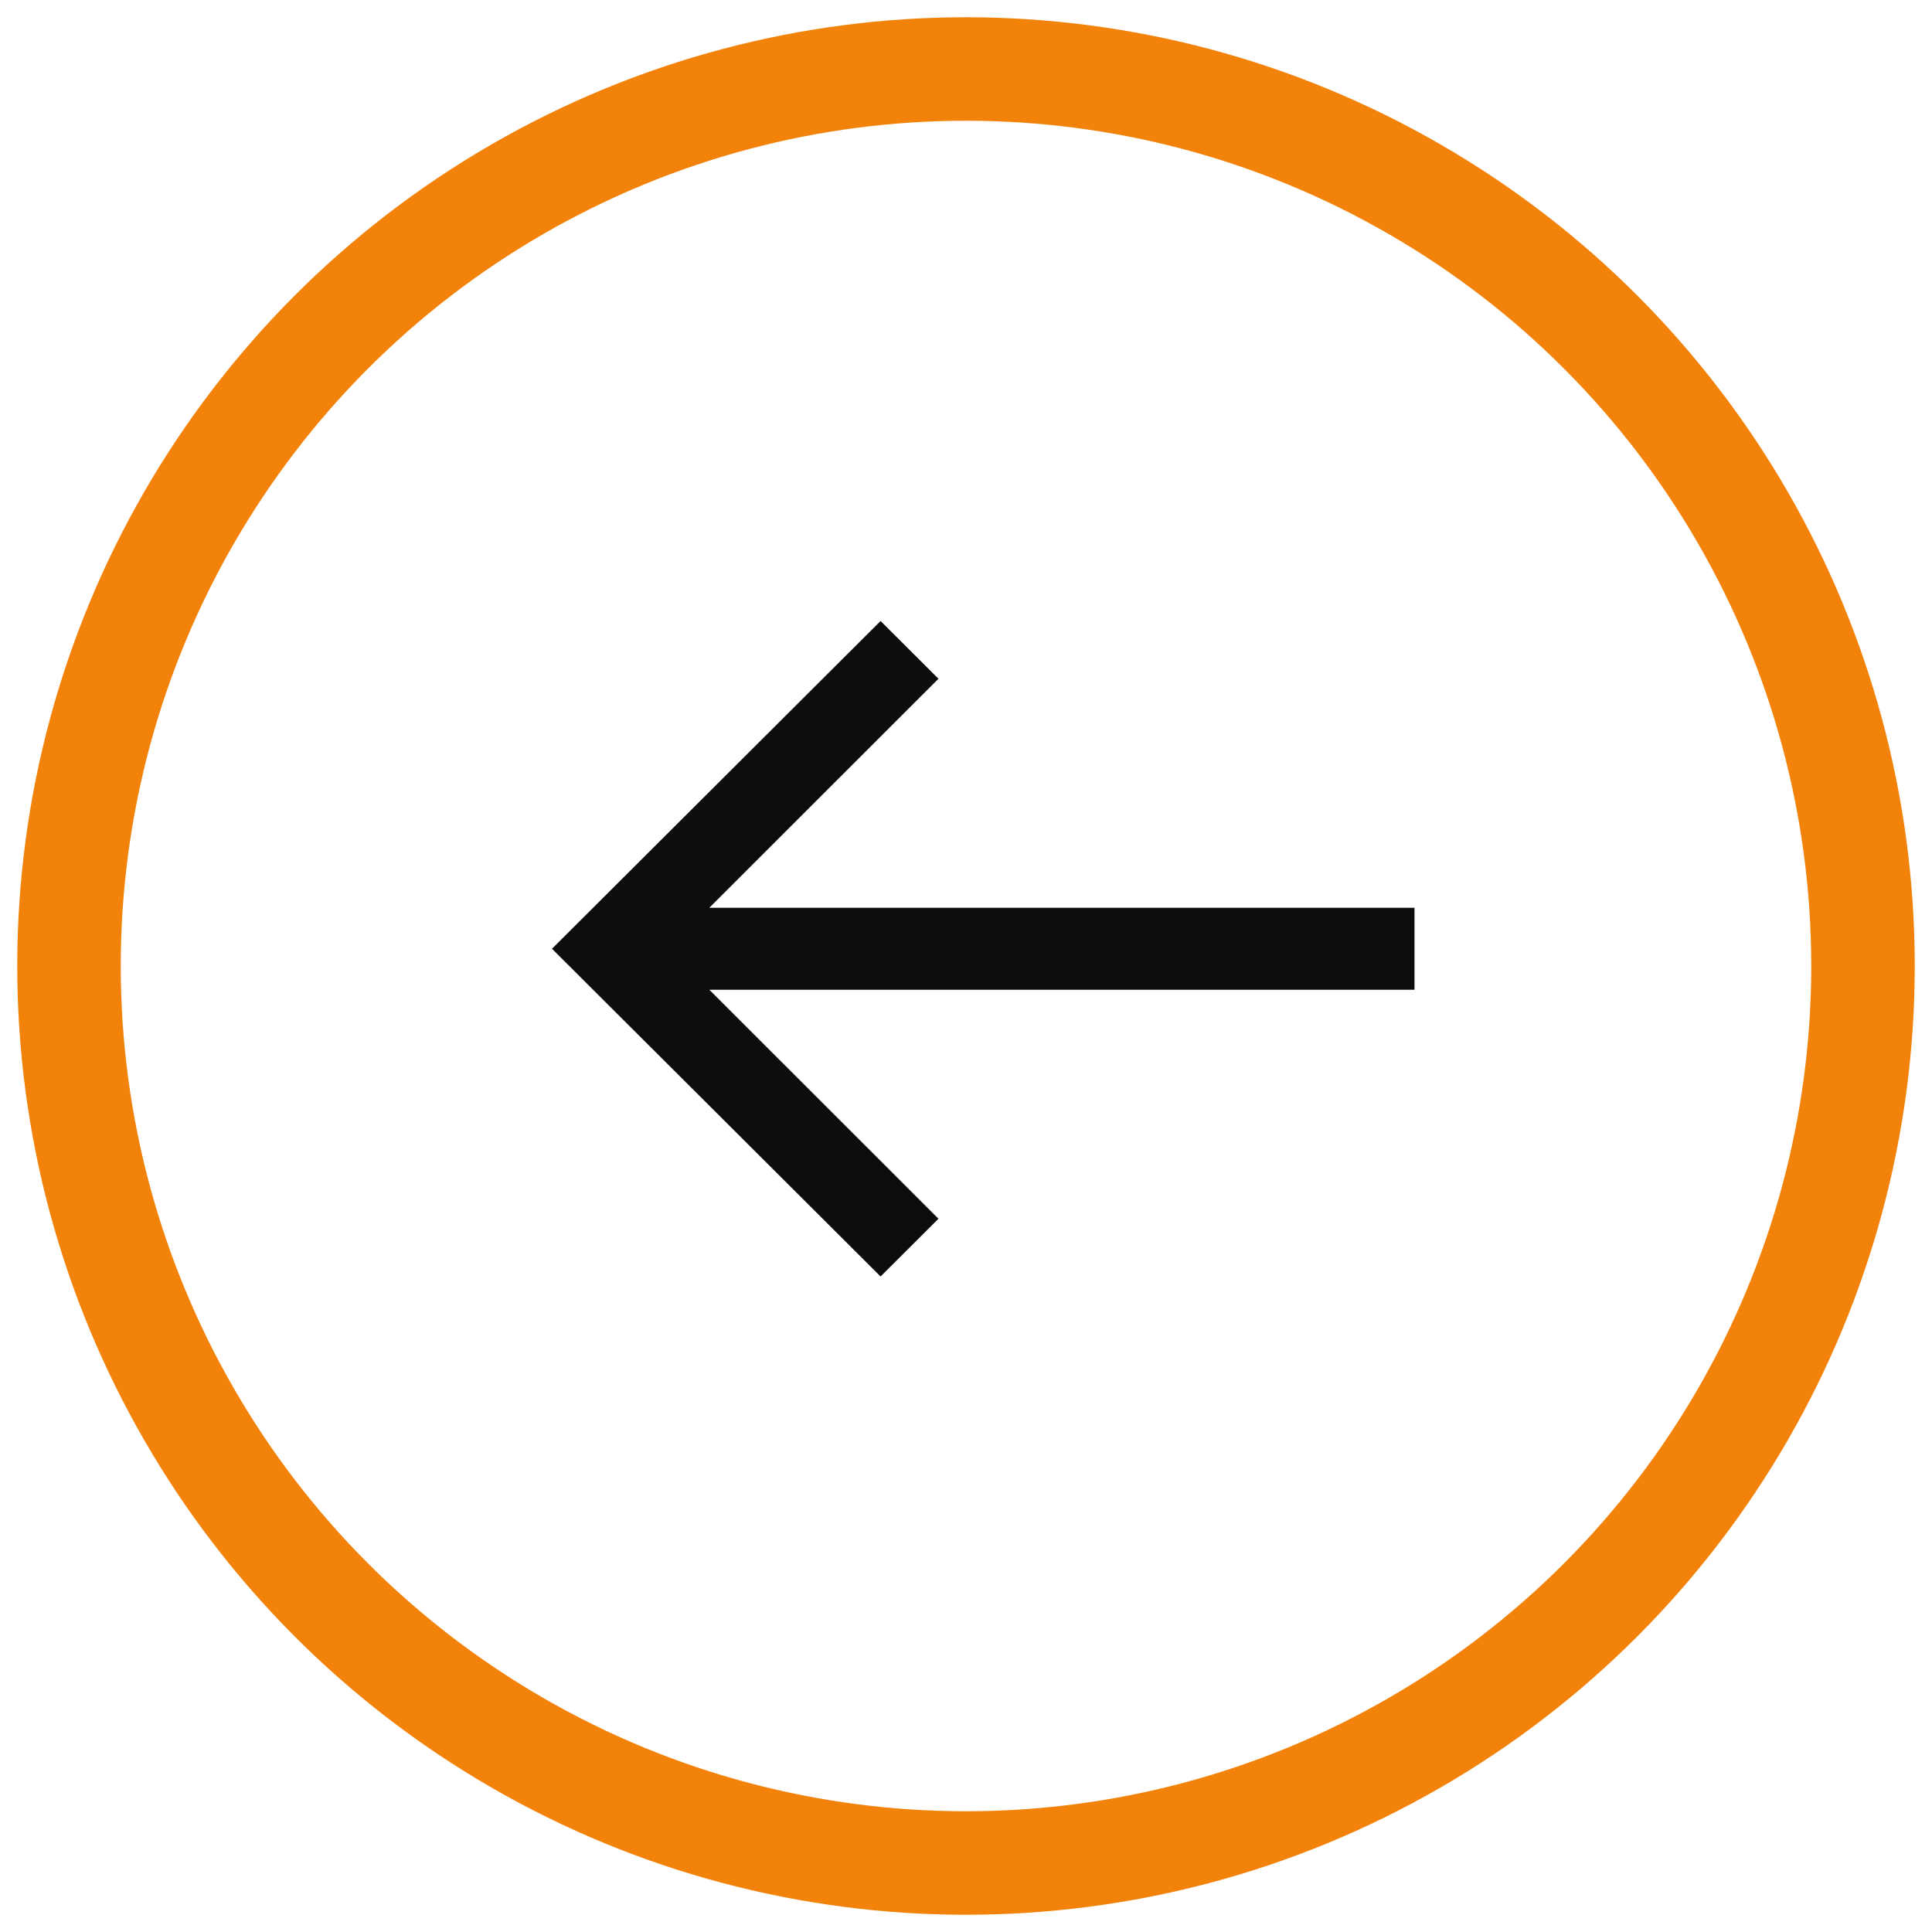 <?xml version="1.0" encoding="UTF-8"?>
<svg width="56px" height="56px" viewBox="0 0 56 56" version="1.1" xmlns="http://www.w3.org/2000/svg" xmlns:xlink="http://www.w3.org/1999/xlink">
    <!-- Generator: Sketch 53.2 (72643) - https://sketchapp.com -->
    <title>Group 52</title>
    <desc>Created with Sketch.</desc>
    <defs>
        <polygon id="path-1" points="15.476 0 13.798 1.674 20.44 8.312 0 8.312 0 10.688 20.44 10.688 13.798 17.326 15.476 19 25 9.5"></polygon>
    </defs>
    <g id="Design" stroke="none" stroke-width="1" fill="none" fill-rule="evenodd">
        <g id="Homepage" transform="translate(-1070, -4305)">
            <g id="Group-46" transform="translate(405, 3874)">
                <g id="Group-40" transform="translate(2, 0)">
                    <g id="Group-26" transform="translate(597, 433)">
                        <g id="Group-52" transform="translate(94, 26) rotate(-180) translate(-94, -26) translate(68, 0)">
                            <g id="Left" transform="translate(13, 17)">
                                <mask id="mask-2" fill="white">
                                    <use xlink:href="#path-1"></use>
                                </mask>
                                <use id="Shape" fill="#0D0D0D" xlink:href="#path-1"></use>
                            </g>
                            <circle id="Oval" stroke="#F28209" stroke-width="3" cx="26" cy="26" r="26"></circle>
                        </g>
                    </g>
                </g>
            </g>
        </g>
    </g>
</svg>